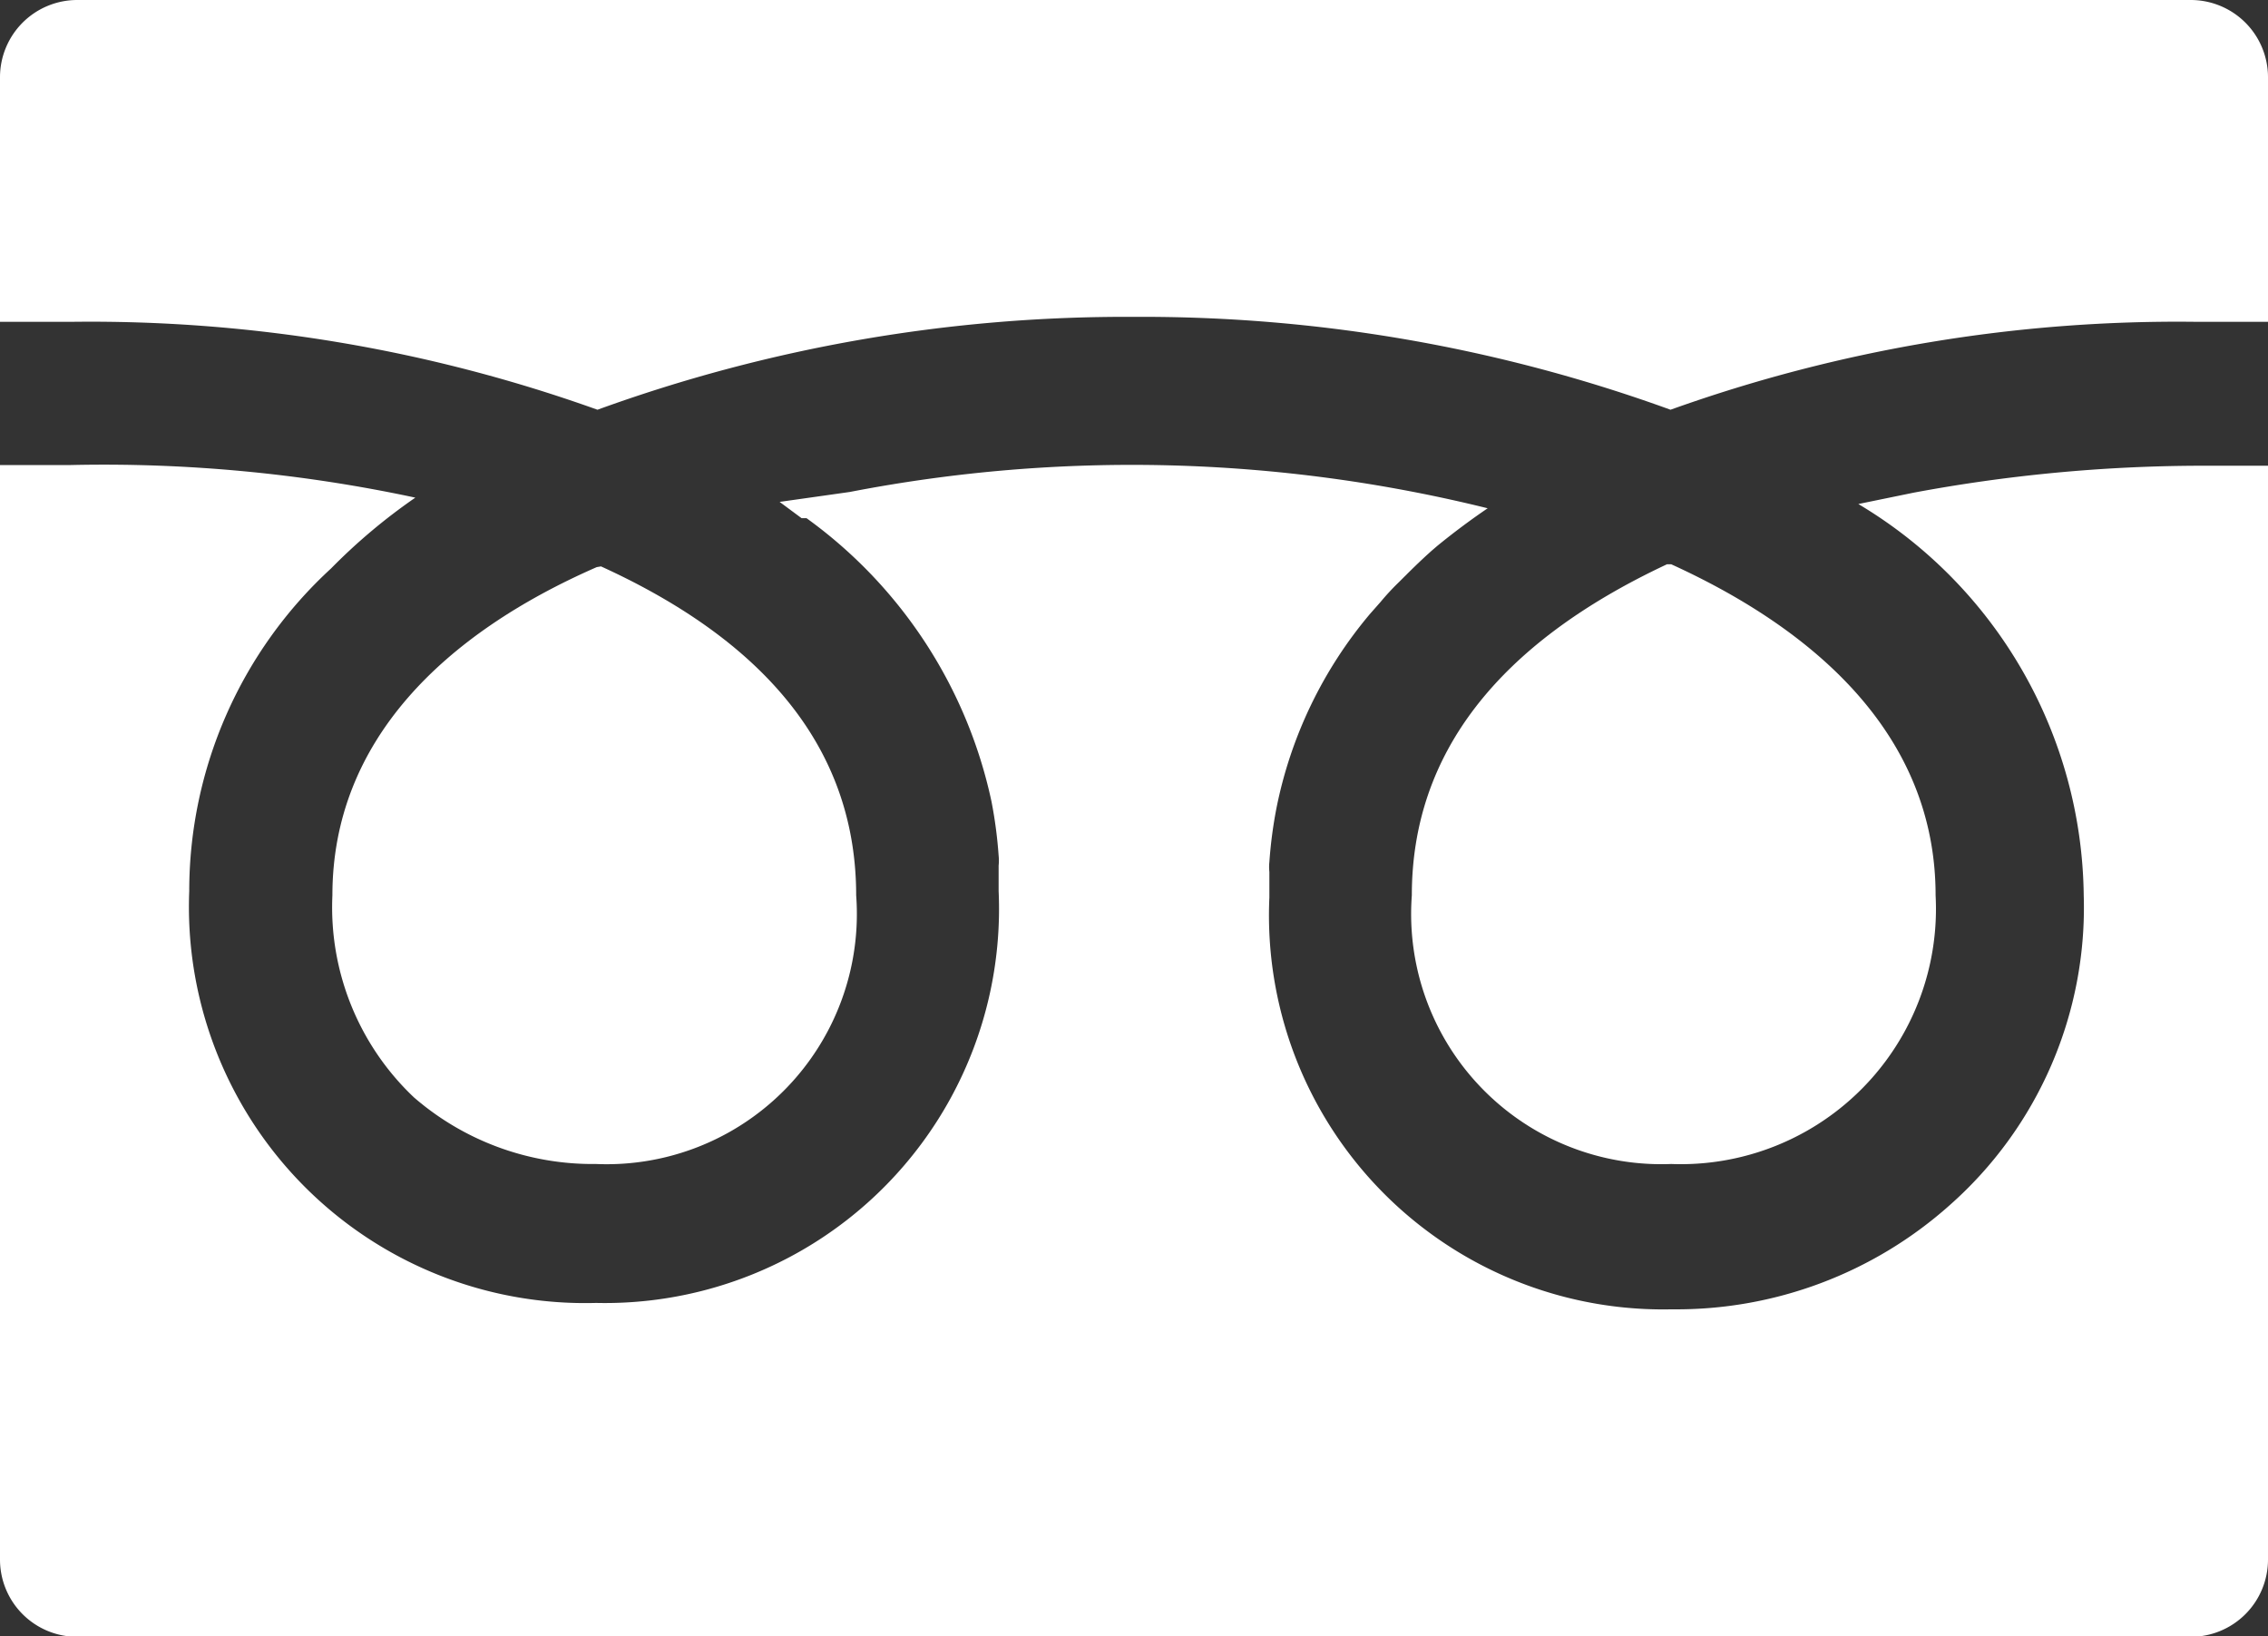 <svg xmlns="http://www.w3.org/2000/svg" width="32" height="23.08" viewBox="0 0 32 23.08"><rect x="0" y="0" width="32" height="23.08" fill="#333333" stroke="none"/><defs><style>.cls-1{fill:#fff;}</style></defs><g id="レイヤー_2" data-name="レイヤー 2"><g id="txt"><path class="cls-1" d="M19.92,12.63a3.53,3.53,0,0,0,3.66,3.79,3.6,3.6,0,0,0,3.73-3.79c0-2.18-1.58-3.69-3.73-4.67l-.06,0C21.13,9.08,19.92,10.64,19.92,12.63Z"/><path class="cls-1" d="M4.69,12.63a3.69,3.69,0,0,0,1.15,2.85,3.85,3.85,0,0,0,2.57.94,3.53,3.53,0,0,0,3.67-3.79c0-2-1.21-3.55-3.6-4.64L8.42,8C6.27,8.94,4.69,10.45,4.69,12.63Z"/><path class="cls-1" d="M32,6.57H31a22.26,22.26,0,0,0-4,.38l-.78.16h0a6.51,6.51,0,0,1,3.18,5.52A5.6,5.6,0,0,1,27.51,17a5.79,5.79,0,0,1-3.92,1.47,5.56,5.56,0,0,1-5.68-5.81c0-.12,0-.24,0-.36a.66.66,0,0,1,0-.14,6.31,6.31,0,0,1,.1-.76v0a6.1,6.1,0,0,1,1.32-2.74l.15-.17a3.45,3.45,0,0,1,.26-.28c.15-.15.3-.3.47-.45l.07-.06c.22-.18.46-.36.71-.53h0a20.9,20.9,0,0,0-9-.23L11,7.08h0l.31.23.07,0a6.64,6.64,0,0,1,2.61,4v0a6.31,6.31,0,0,1,.1.76.66.66,0,0,1,0,.14c0,.12,0,.24,0,.36a5.56,5.56,0,0,1-5.68,5.81,5.59,5.59,0,0,1-5.74-5.81,6.18,6.18,0,0,1,2-4.55,8.18,8.18,0,0,1,1.19-1h0A21,21,0,0,0,1,6.56H0V22a1.09,1.09,0,0,0,1.09,1.09H30.91A1.09,1.09,0,0,0,32,22V6.57Z"/><path class="cls-1" d="M8.43,5.78A21.82,21.82,0,0,1,16,4.47a21.82,21.82,0,0,1,7.57,1.31A21.21,21.21,0,0,1,31,4.54h1V1.09A1.09,1.09,0,0,0,30.91,0H1.09A1.09,1.09,0,0,0,0,1.09V4.54H1A21.21,21.21,0,0,1,8.43,5.78Z"/></g></g></svg>